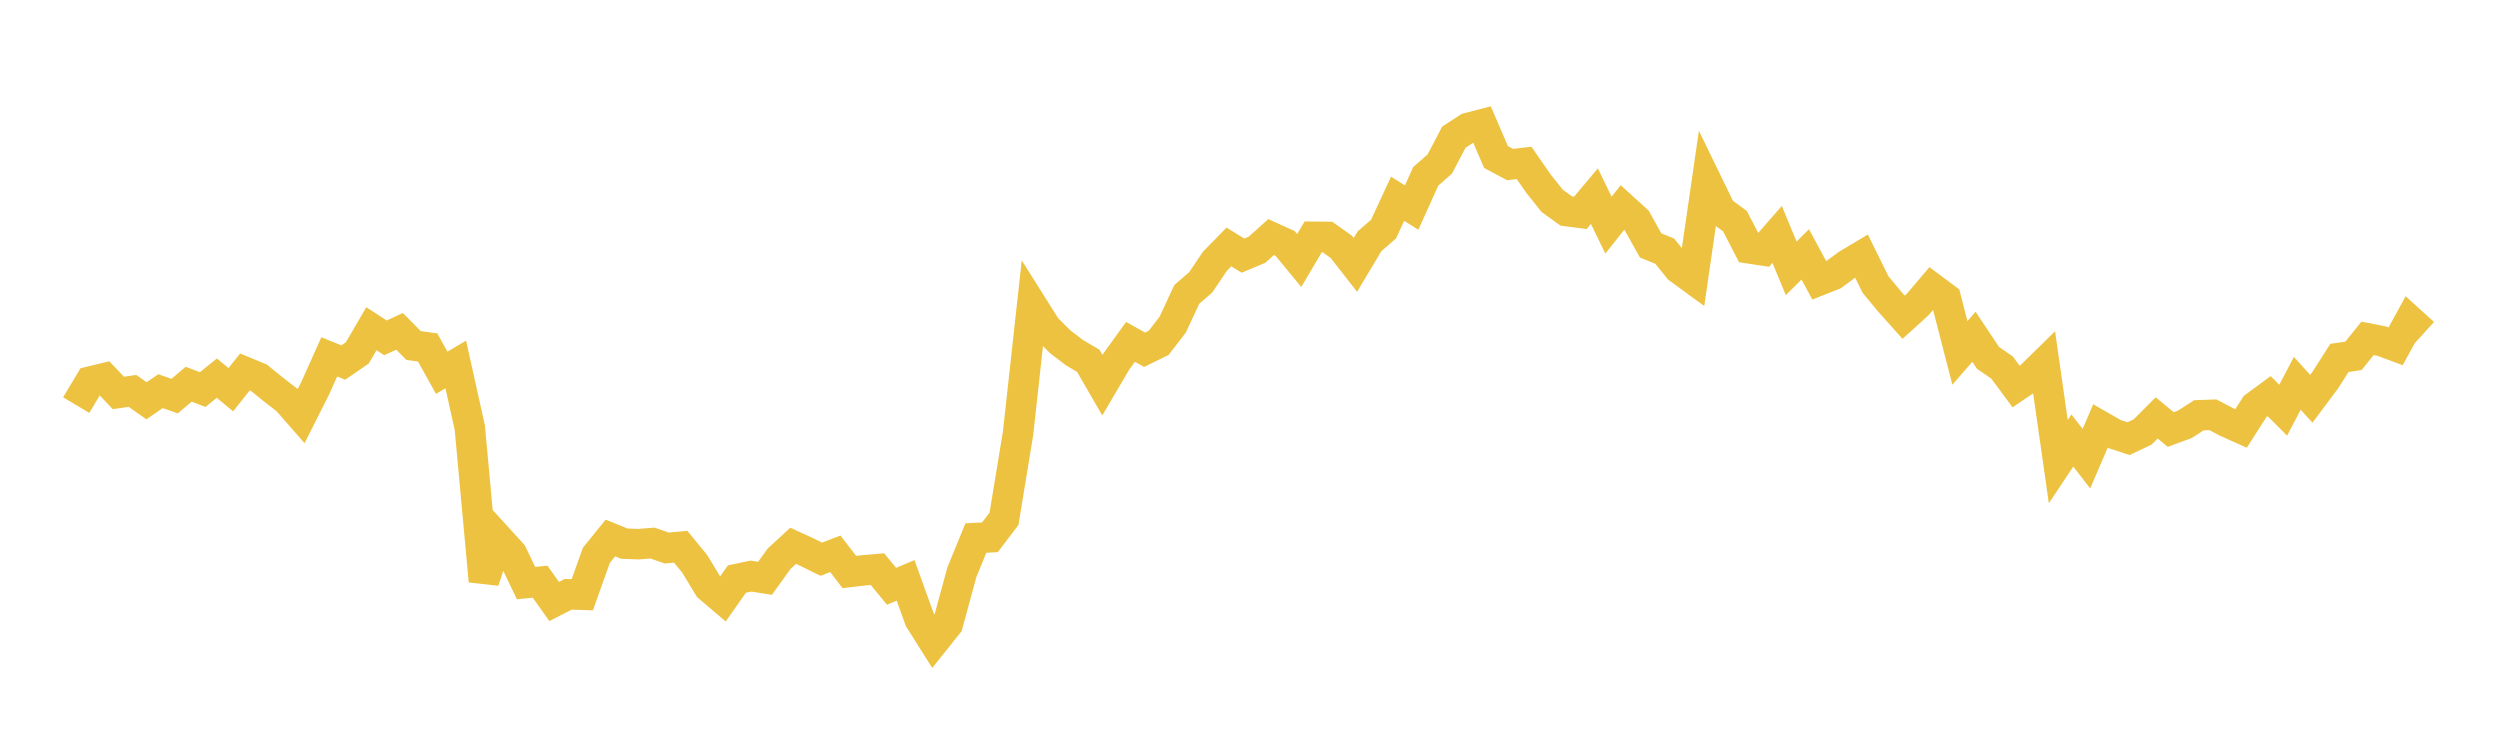 <svg width="164" height="48" xmlns="http://www.w3.org/2000/svg" xmlns:xlink="http://www.w3.org/1999/xlink"><path fill="none" stroke="rgb(237,194,64)" stroke-width="2" d="M5,26.575L5.922,25.031L6.844,24.808L7.766,25.777L8.689,25.642L9.611,26.29L10.533,25.659L11.455,25.984L12.377,25.204L13.299,25.556L14.222,24.807L15.144,25.565L16.066,24.4L16.988,24.781L17.91,25.53L18.832,26.244L19.754,27.298L20.677,25.466L21.599,23.41L22.521,23.782L23.443,23.147L24.365,21.563L25.287,22.163L26.21,21.735L27.132,22.665L28.054,22.792L28.976,24.454L29.898,23.908L30.82,28.058L31.743,38.115L32.665,35.319L33.587,36.331L34.509,38.249L35.431,38.16L36.353,39.459L37.275,38.986L38.198,39.016L39.12,36.432L40.042,35.292L40.964,35.665L41.886,35.697L42.808,35.625L43.731,35.95L44.653,35.866L45.575,36.99L46.497,38.513L47.419,39.296L48.341,37.985L49.263,37.792L50.186,37.937L51.108,36.655L52.03,35.805L52.952,36.227L53.874,36.683L54.796,36.331L55.719,37.524L56.641,37.415L57.563,37.337L58.485,38.459L59.407,38.072L60.329,40.633L61.251,42.096L62.174,40.94L63.096,37.548L64.018,35.294L64.94,35.247L65.862,34.035L66.784,28.436L67.707,20.037L68.629,21.502L69.551,22.421L70.473,23.127L71.395,23.673L72.317,25.269L73.24,23.702L74.162,22.426L75.084,22.943L76.006,22.492L76.928,21.3L77.85,19.316L78.772,18.516L79.695,17.145L80.617,16.201L81.539,16.769L82.461,16.383L83.383,15.552L84.305,15.972L85.228,17.09L86.15,15.532L87.072,15.542L87.994,16.197L88.916,17.376L89.838,15.831L90.76,15.03L91.683,13.039L92.605,13.616L93.527,11.571L94.449,10.761L95.371,9L96.293,8.398L97.216,8.158L98.138,10.301L99.06,10.793L99.982,10.688L100.904,12.022L101.826,13.177L102.749,13.844L103.671,13.963L104.593,12.867L105.515,14.769L106.437,13.608L107.359,14.446L108.281,16.101L109.204,16.475L110.126,17.615L111.048,18.288L111.97,11.939L112.892,13.833L113.814,14.508L114.737,16.292L115.659,16.432L116.581,15.379L117.503,17.603L118.425,16.689L119.347,18.394L120.269,18.03L121.192,17.35L122.114,16.8L123.036,18.667L123.958,19.781L124.88,20.811L125.802,19.973L126.725,18.887L127.647,19.574L128.569,23.148L129.491,22.092L130.413,23.475L131.335,24.111L132.257,25.356L133.18,24.731L134.102,23.827L135.024,30.281L135.946,28.897L136.868,30.088L137.79,27.944L138.713,28.473L139.635,28.777L140.557,28.338L141.479,27.413L142.401,28.176L143.323,27.838L144.246,27.243L145.168,27.21L146.09,27.694L147.012,28.107L147.934,26.664L148.856,25.987L149.778,26.91L150.701,25.144L151.623,26.159L152.545,24.925L153.467,23.479L154.389,23.343L155.311,22.197L156.234,22.376L157.156,22.719L158.078,21.026L159,21.862"></path></svg>